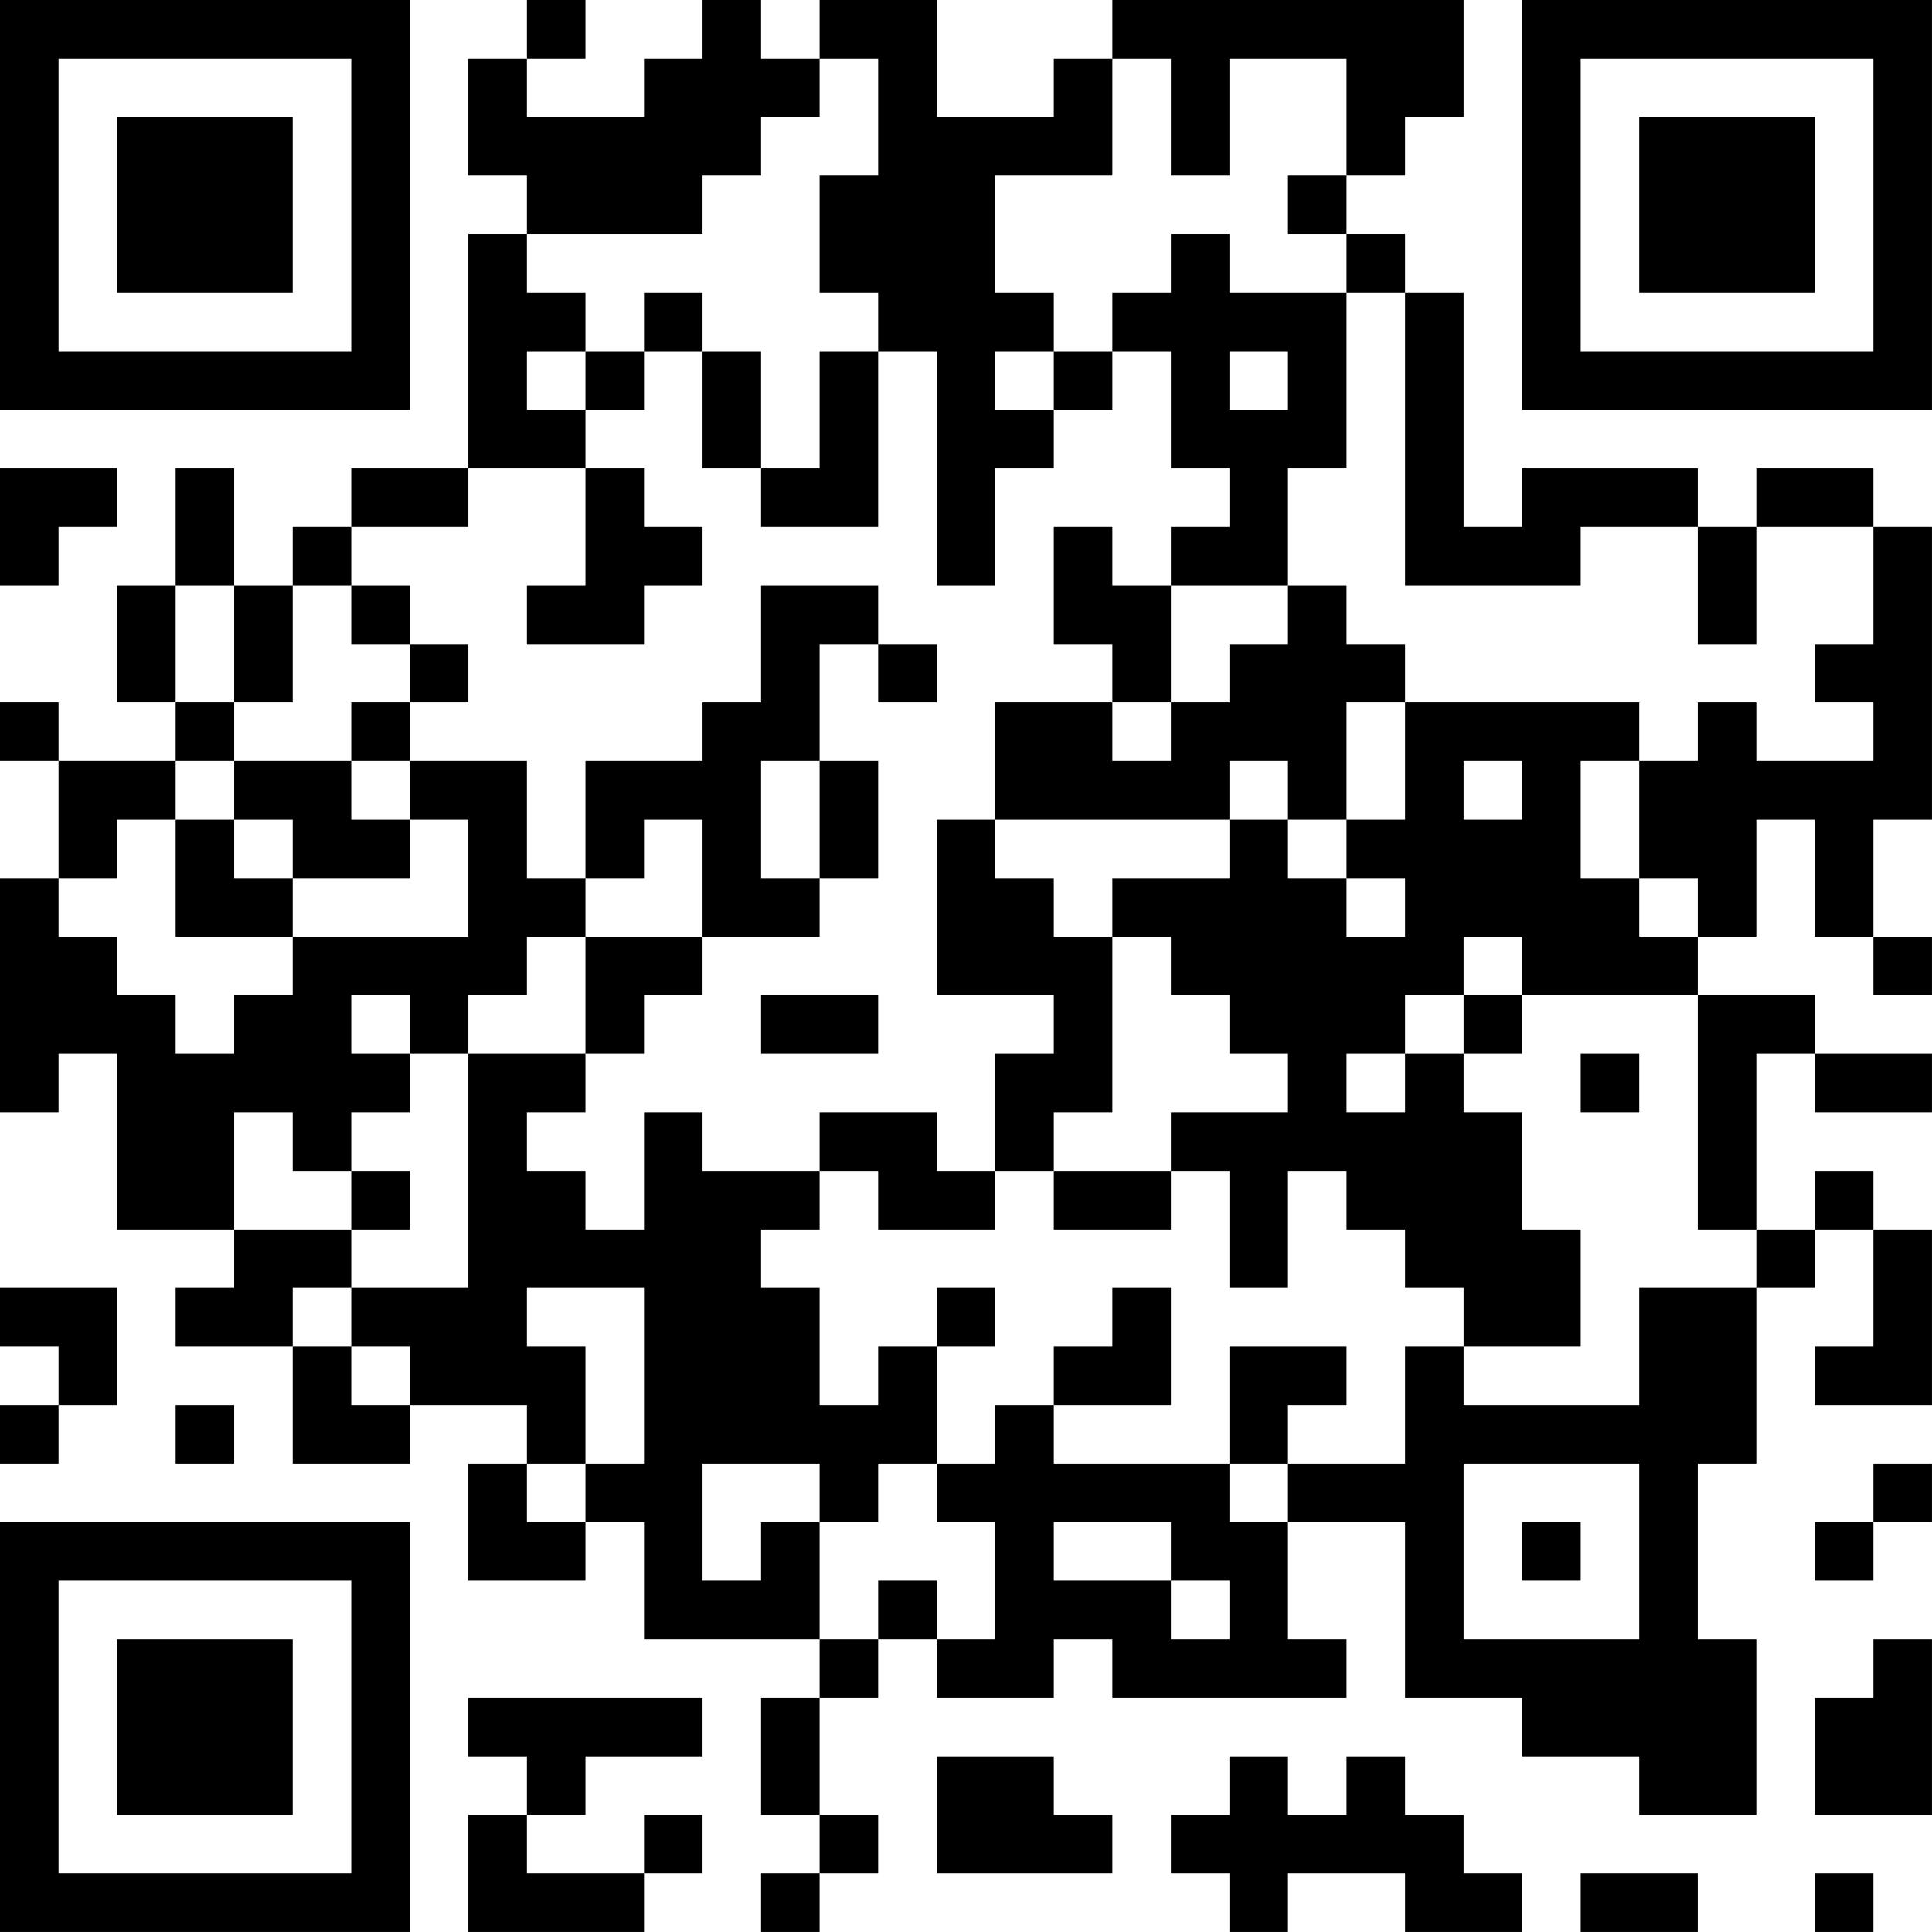 <?xml version="1.0" encoding="UTF-8"?>
<svg xmlns="http://www.w3.org/2000/svg" version="1.1" width="400" height="400" viewBox="0 0 400 400"><rect x="0" y="0" width="400" height="400" fill="#ffffff"/><g transform="scale(12.121)"><g transform="translate(0,0)"><path fill-rule="evenodd" d="M9 0L9 1L8 1L8 3L9 3L9 4L8 4L8 8L6 8L6 9L5 9L5 10L4 10L4 8L3 8L3 10L2 10L2 12L3 12L3 13L1 13L1 12L0 12L0 13L1 13L1 15L0 15L0 19L1 19L1 18L2 18L2 21L4 21L4 22L3 22L3 23L5 23L5 25L7 25L7 24L9 24L9 25L8 25L8 27L10 27L10 26L11 26L11 28L14 28L14 29L13 29L13 31L14 31L14 32L13 32L13 33L14 33L14 32L15 32L15 31L14 31L14 29L15 29L15 28L16 28L16 29L18 29L18 28L19 28L19 29L23 29L23 28L22 28L22 26L24 26L24 29L26 29L26 30L28 30L28 31L30 31L30 28L29 28L29 25L30 25L30 22L31 22L31 21L32 21L32 23L31 23L31 24L33 24L33 21L32 21L32 20L31 20L31 21L30 21L30 18L31 18L31 19L33 19L33 18L31 18L31 17L29 17L29 16L30 16L30 14L31 14L31 16L32 16L32 17L33 17L33 16L32 16L32 14L33 14L33 9L32 9L32 8L30 8L30 9L29 9L29 8L26 8L26 9L25 9L25 5L24 5L24 4L23 4L23 3L24 3L24 2L25 2L25 0L19 0L19 1L18 1L18 2L16 2L16 0L14 0L14 1L13 1L13 0L12 0L12 1L11 1L11 2L9 2L9 1L10 1L10 0ZM14 1L14 2L13 2L13 3L12 3L12 4L9 4L9 5L10 5L10 6L9 6L9 7L10 7L10 8L8 8L8 9L6 9L6 10L5 10L5 12L4 12L4 10L3 10L3 12L4 12L4 13L3 13L3 14L2 14L2 15L1 15L1 16L2 16L2 17L3 17L3 18L4 18L4 17L5 17L5 16L8 16L8 14L7 14L7 13L9 13L9 15L10 15L10 16L9 16L9 17L8 17L8 18L7 18L7 17L6 17L6 18L7 18L7 19L6 19L6 20L5 20L5 19L4 19L4 21L6 21L6 22L5 22L5 23L6 23L6 24L7 24L7 23L6 23L6 22L8 22L8 18L10 18L10 19L9 19L9 20L10 20L10 21L11 21L11 19L12 19L12 20L14 20L14 21L13 21L13 22L14 22L14 24L15 24L15 23L16 23L16 25L15 25L15 26L14 26L14 25L12 25L12 27L13 27L13 26L14 26L14 28L15 28L15 27L16 27L16 28L17 28L17 26L16 26L16 25L17 25L17 24L18 24L18 25L21 25L21 26L22 26L22 25L24 25L24 23L25 23L25 24L28 24L28 22L30 22L30 21L29 21L29 17L26 17L26 16L25 16L25 17L24 17L24 18L23 18L23 19L24 19L24 18L25 18L25 19L26 19L26 21L27 21L27 23L25 23L25 22L24 22L24 21L23 21L23 20L22 20L22 22L21 22L21 20L20 20L20 19L22 19L22 18L21 18L21 17L20 17L20 16L19 16L19 15L21 15L21 14L22 14L22 15L23 15L23 16L24 16L24 15L23 15L23 14L24 14L24 12L28 12L28 13L27 13L27 15L28 15L28 16L29 16L29 15L28 15L28 13L29 13L29 12L30 12L30 13L32 13L32 12L31 12L31 11L32 11L32 9L30 9L30 11L29 11L29 9L27 9L27 10L24 10L24 5L23 5L23 4L22 4L22 3L23 3L23 1L21 1L21 3L20 3L20 1L19 1L19 3L17 3L17 5L18 5L18 6L17 6L17 7L18 7L18 8L17 8L17 10L16 10L16 6L15 6L15 5L14 5L14 3L15 3L15 1ZM20 4L20 5L19 5L19 6L18 6L18 7L19 7L19 6L20 6L20 8L21 8L21 9L20 9L20 10L19 10L19 9L18 9L18 11L19 11L19 12L17 12L17 14L16 14L16 17L18 17L18 18L17 18L17 20L16 20L16 19L14 19L14 20L15 20L15 21L17 21L17 20L18 20L18 21L20 21L20 20L18 20L18 19L19 19L19 16L18 16L18 15L17 15L17 14L21 14L21 13L22 13L22 14L23 14L23 12L24 12L24 11L23 11L23 10L22 10L22 8L23 8L23 5L21 5L21 4ZM11 5L11 6L10 6L10 7L11 7L11 6L12 6L12 8L13 8L13 9L15 9L15 6L14 6L14 8L13 8L13 6L12 6L12 5ZM21 6L21 7L22 7L22 6ZM0 8L0 10L1 10L1 9L2 9L2 8ZM10 8L10 10L9 10L9 11L11 11L11 10L12 10L12 9L11 9L11 8ZM6 10L6 11L7 11L7 12L6 12L6 13L4 13L4 14L3 14L3 16L5 16L5 15L7 15L7 14L6 14L6 13L7 13L7 12L8 12L8 11L7 11L7 10ZM13 10L13 12L12 12L12 13L10 13L10 15L11 15L11 14L12 14L12 16L10 16L10 18L11 18L11 17L12 17L12 16L14 16L14 15L15 15L15 13L14 13L14 11L15 11L15 12L16 12L16 11L15 11L15 10ZM20 10L20 12L19 12L19 13L20 13L20 12L21 12L21 11L22 11L22 10ZM13 13L13 15L14 15L14 13ZM25 13L25 14L26 14L26 13ZM4 14L4 15L5 15L5 14ZM13 17L13 18L15 18L15 17ZM25 17L25 18L26 18L26 17ZM27 18L27 19L28 19L28 18ZM6 20L6 21L7 21L7 20ZM0 22L0 23L1 23L1 24L0 24L0 25L1 25L1 24L2 24L2 22ZM9 22L9 23L10 23L10 25L9 25L9 26L10 26L10 25L11 25L11 22ZM16 22L16 23L17 23L17 22ZM19 22L19 23L18 23L18 24L20 24L20 22ZM21 23L21 25L22 25L22 24L23 24L23 23ZM3 24L3 25L4 25L4 24ZM25 25L25 28L28 28L28 25ZM32 25L32 26L31 26L31 27L32 27L32 26L33 26L33 25ZM18 26L18 27L20 27L20 28L21 28L21 27L20 27L20 26ZM26 26L26 27L27 27L27 26ZM32 28L32 29L31 29L31 31L33 31L33 28ZM8 29L8 30L9 30L9 31L8 31L8 33L11 33L11 32L12 32L12 31L11 31L11 32L9 32L9 31L10 31L10 30L12 30L12 29ZM16 30L16 32L19 32L19 31L18 31L18 30ZM21 30L21 31L20 31L20 32L21 32L21 33L22 33L22 32L24 32L24 33L26 33L26 32L25 32L25 31L24 31L24 30L23 30L23 31L22 31L22 30ZM27 32L27 33L29 33L29 32ZM31 32L31 33L32 33L32 32ZM0 0L0 7L7 7L7 0ZM1 1L1 6L6 6L6 1ZM2 2L2 5L5 5L5 2ZM26 0L26 7L33 7L33 0ZM27 1L27 6L32 6L32 1ZM28 2L28 5L31 5L31 2ZM0 26L0 33L7 33L7 26ZM1 27L1 32L6 32L6 27ZM2 28L2 31L5 31L5 28Z" fill="#000000"/></g></g></svg>
